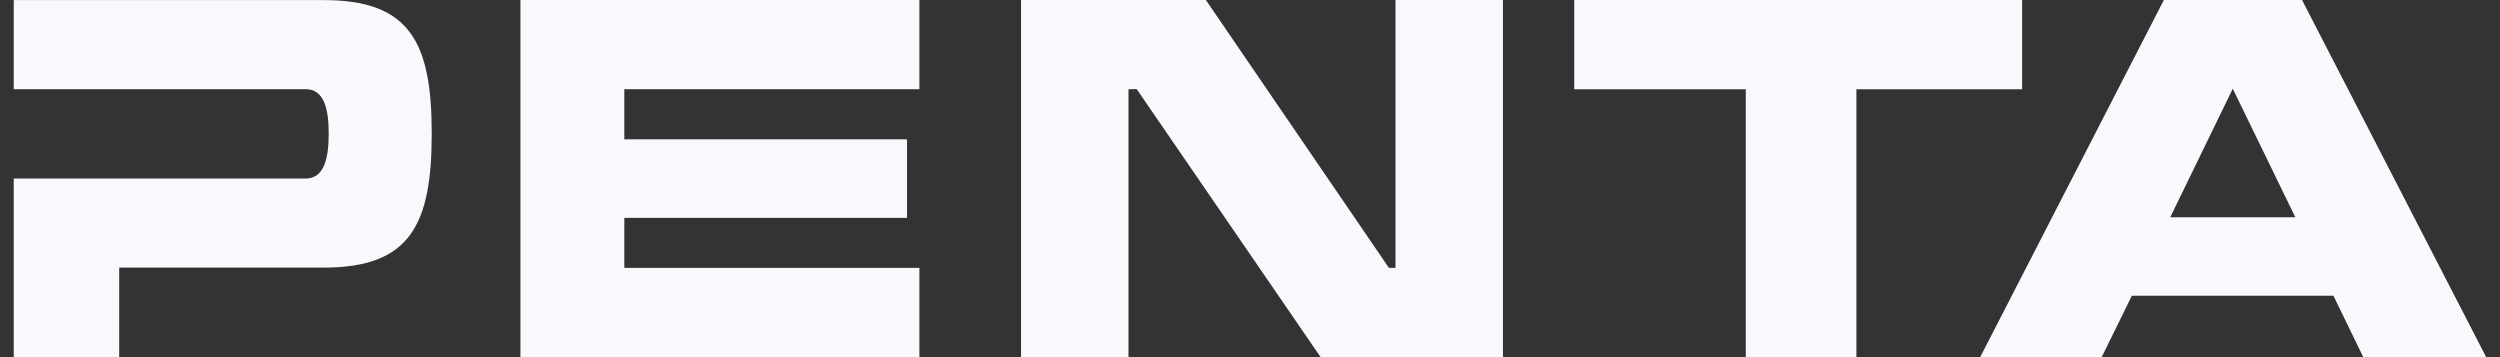 <svg width="168" height="24" viewBox="0 0 168 24" fill="none" xmlns="http://www.w3.org/2000/svg">
<rect x="0" y="0" width="168" height="24" fill="#333333" stroke="none"/>
<path d="M21.767 0.006H0.923V5.992H20.536C21.755 5.992 22.089 7.257 22.089 8.98C22.089 10.702 21.761 11.997 20.536 11.997H0.923V23.994H8.01V17.983H21.761C27.57 17.983 29.012 15.093 29.012 8.98C29.012 2.867 27.564 0.006 21.767 0.006ZM34.973 24H61.784V18.002H41.954V14.641H60.952V9.365H41.954V5.992H61.784V0H34.973V24ZM135.887 0H105.787V5.998H117.317V24H124.75V5.998H135.887V0ZM154.691 0H145.412L133.067 24H141.233L143.261 19.875H156.807L158.812 24H167.071L154.697 0H154.691ZM145.84 14.599L150.043 5.962L154.246 14.599H145.846H145.84ZM93.771 18.002H93.337L81.034 0H68.613V24H75.835V5.998L76.385 5.986L88.742 23.994H100.999V0H93.777V18.002H93.771Z" fill="#F7F9FD"/>
</svg>
